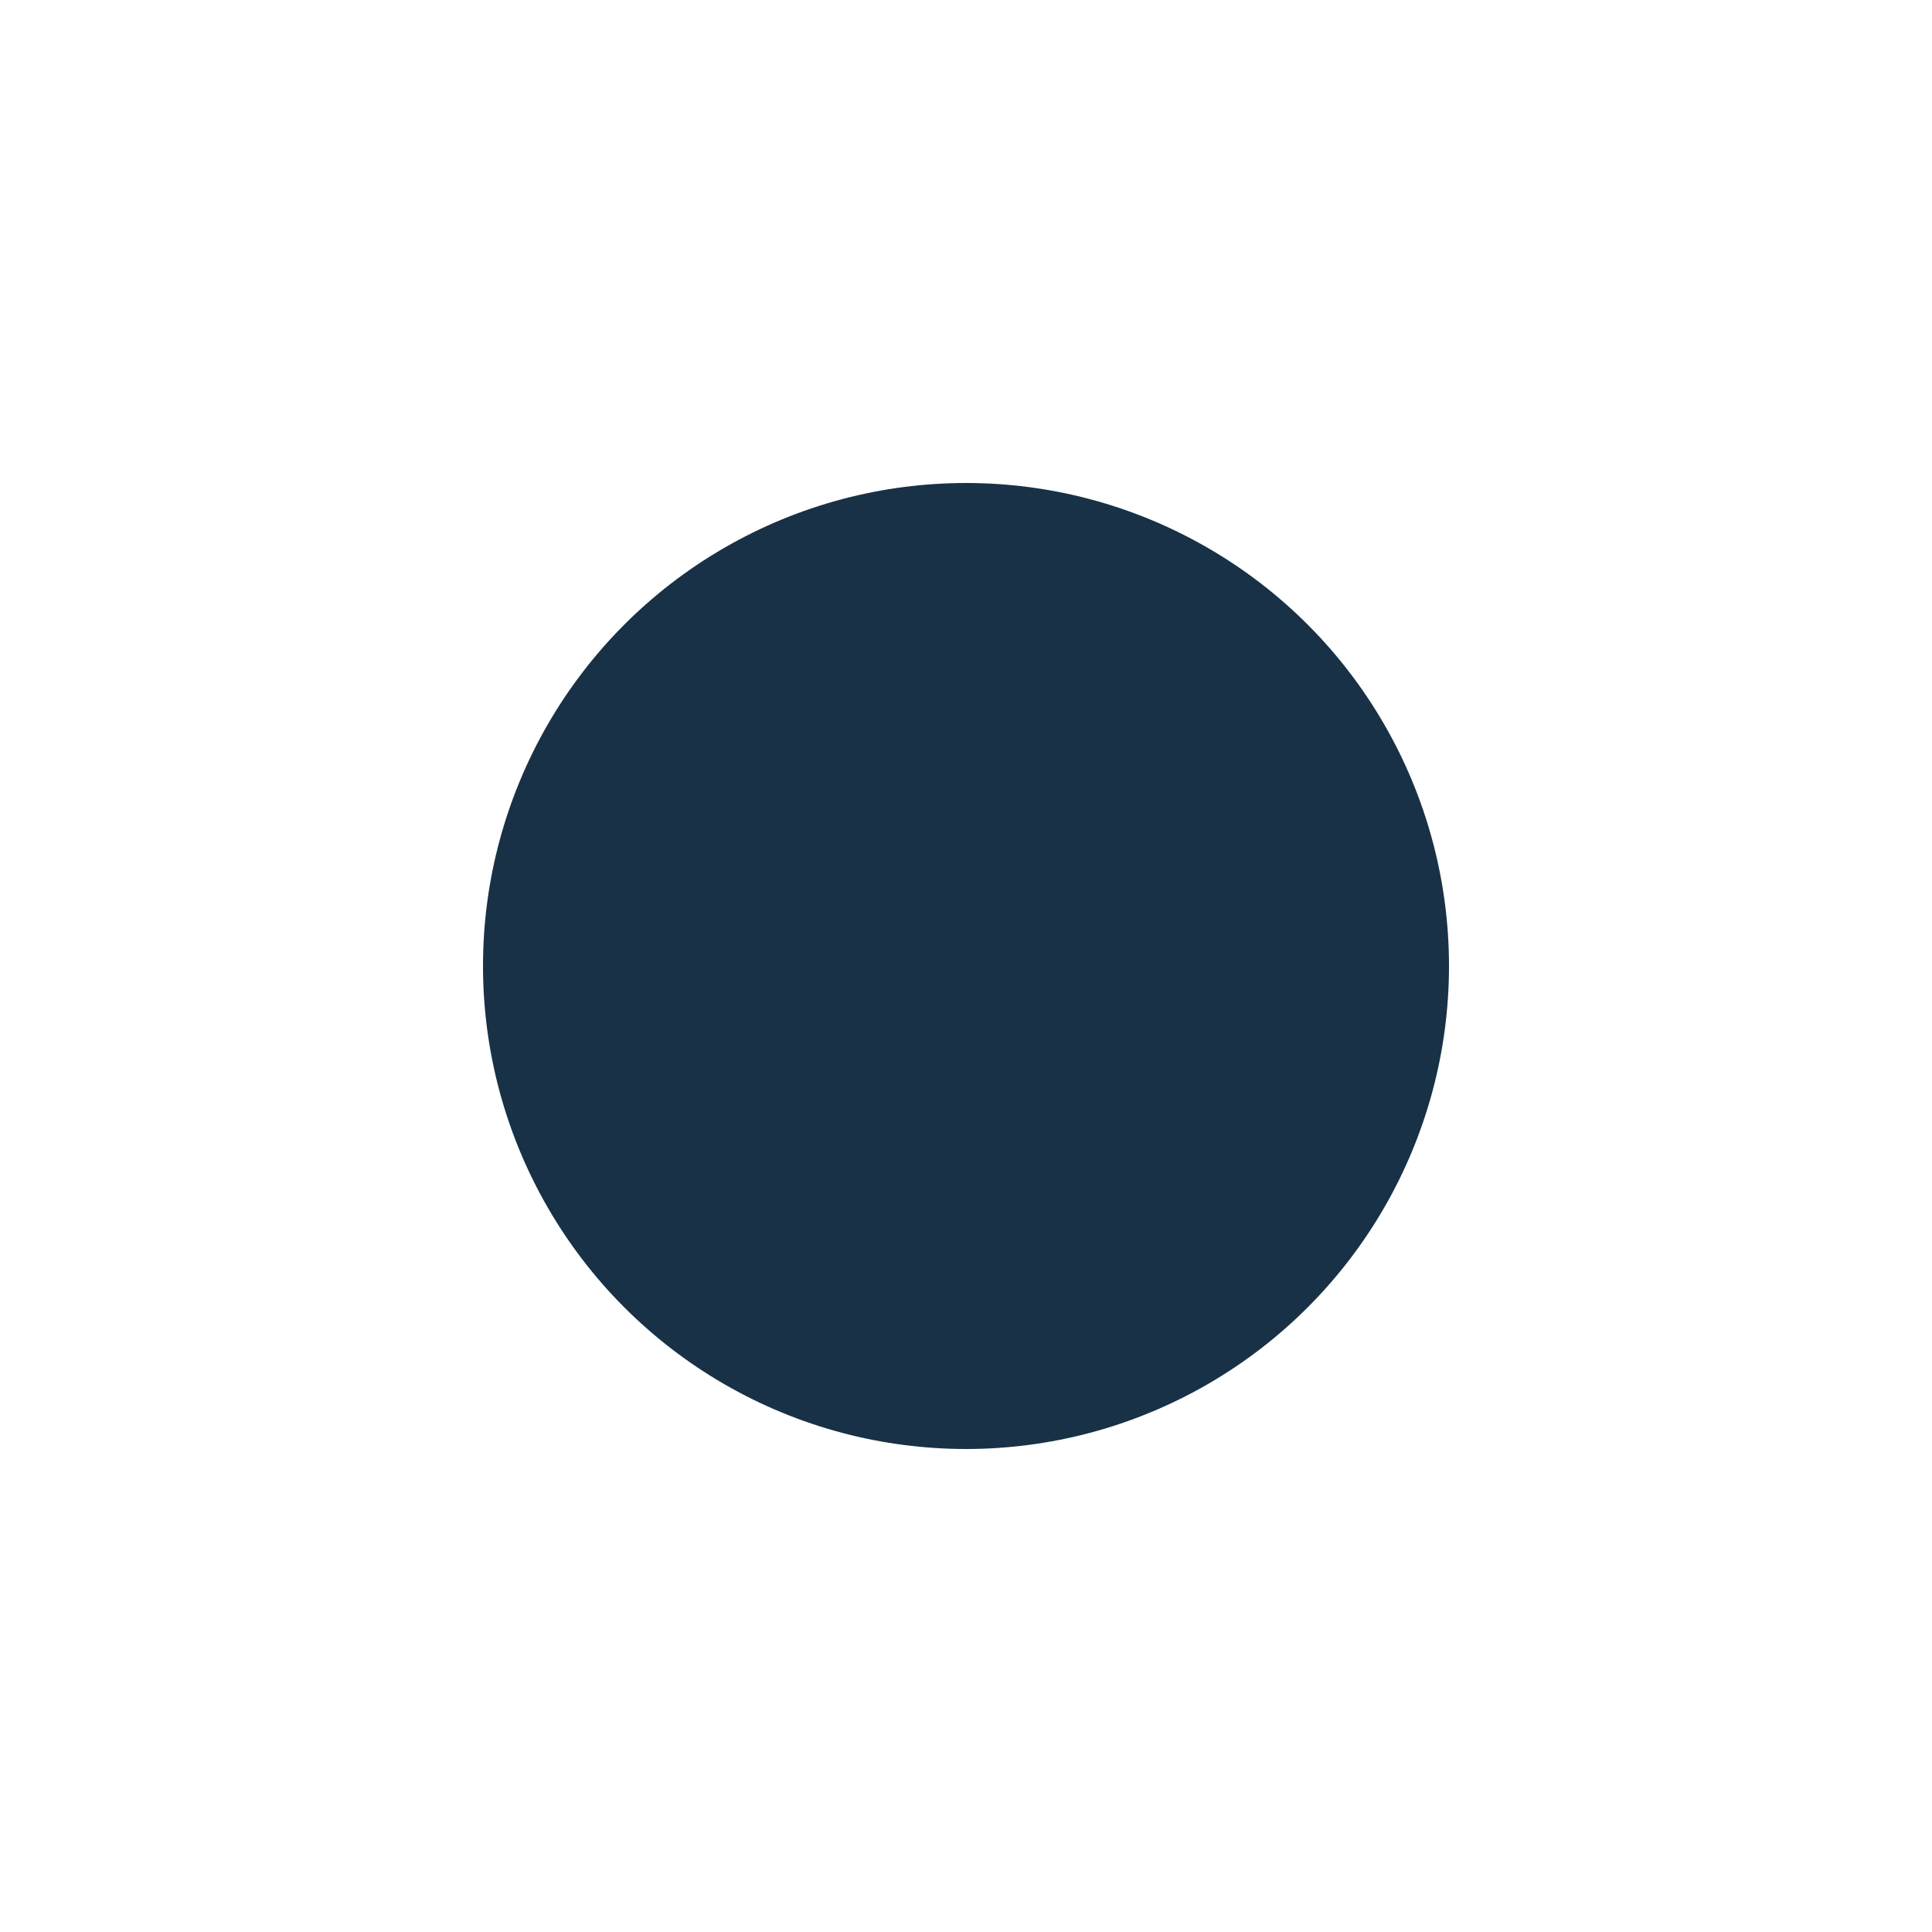 <?xml version="1.0" encoding="UTF-8" standalone="no"?>

<svg
   width="32mm"
   height="32mm"
   viewBox="0 0 32 32"
   version="1.1"
   id="favicon"
   xmlns="http://www.w3.org/2000/svg"
   xmlns:svg="http://www.w3.org/2000/svg">
  <defs id="defs1">
    <style id="style1">
      .cls-1{fill:#183146}
    </style>
  </defs>
  <circle
     class="cls-1"
     id="path1"
     cx="16"
     cy="16"
     r="8" />
</svg>
